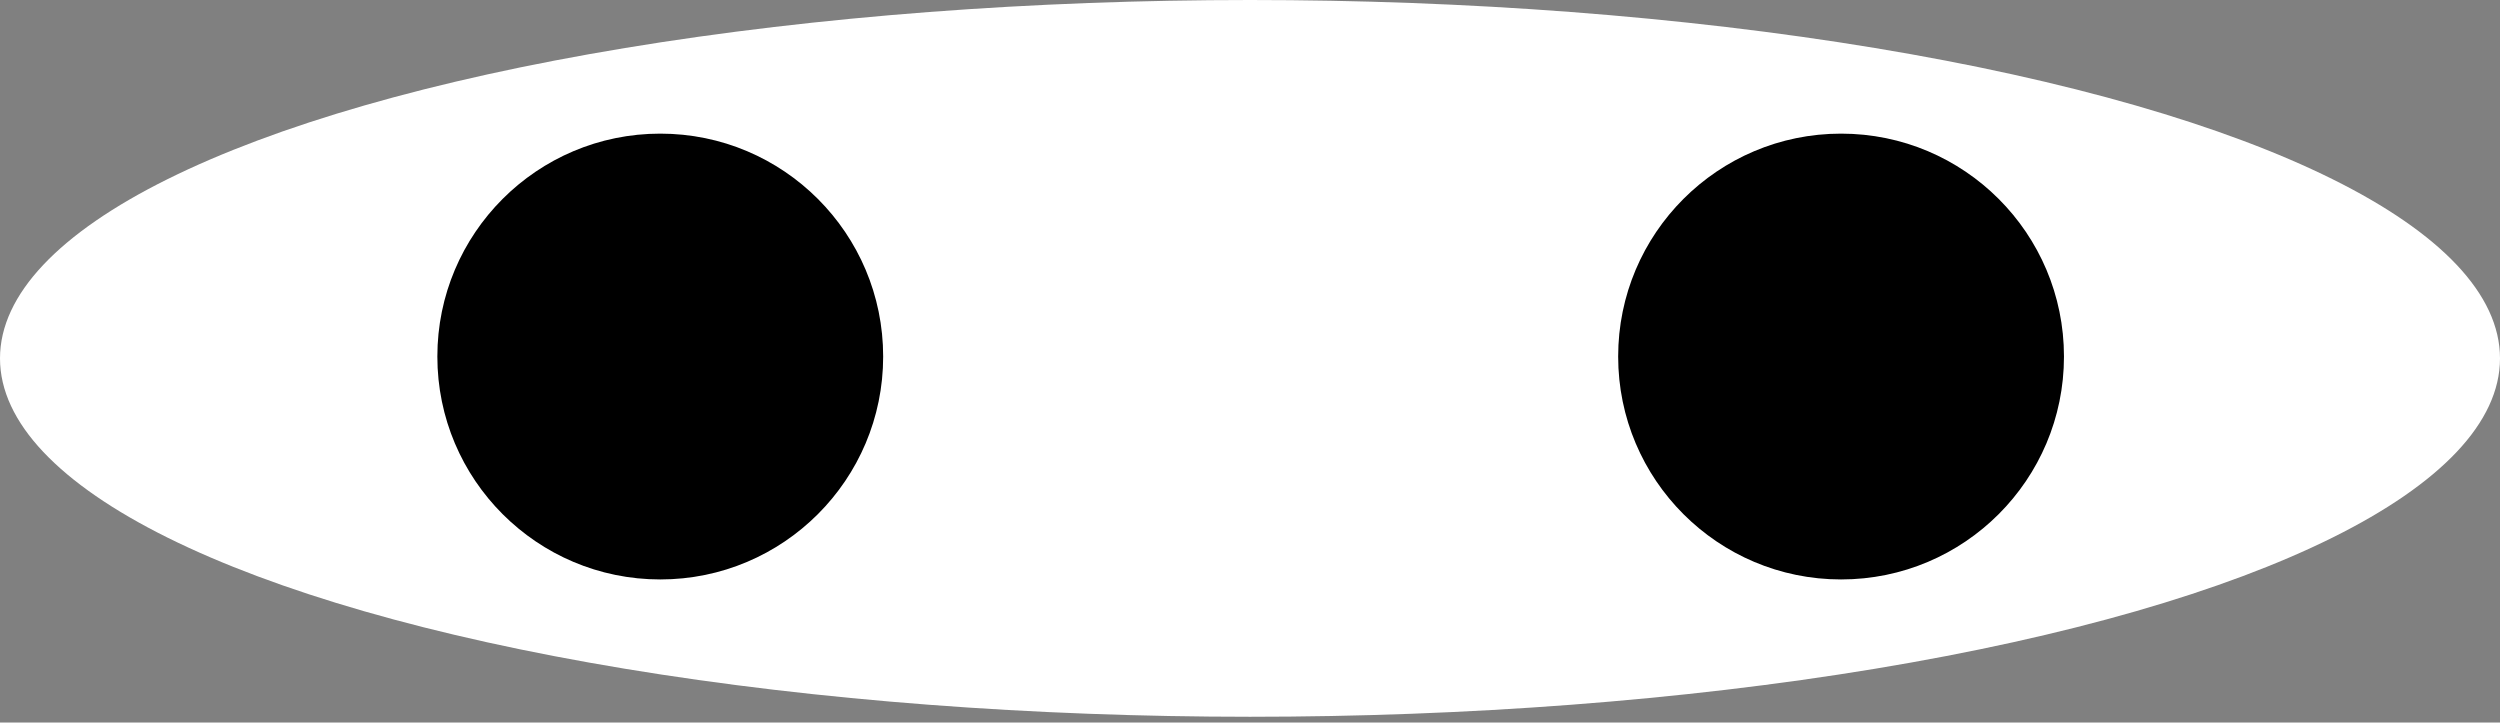<?xml version="1.0" encoding="UTF-8"?> <svg xmlns="http://www.w3.org/2000/svg" width="346" height="100" viewBox="0 0 346 100" fill="none"><rect x="0" y="0" width="346" height="100" fill="#808080" stroke="none"/> <ellipse cx="173" cy="49.601" rx="173" ry="49.601" fill="white"></ellipse> <circle cx="91.38" cy="49.345" r="30.85" fill="black"></circle> <circle cx="254.804" cy="49.345" r="30.85" fill="black"></circle> </svg> 